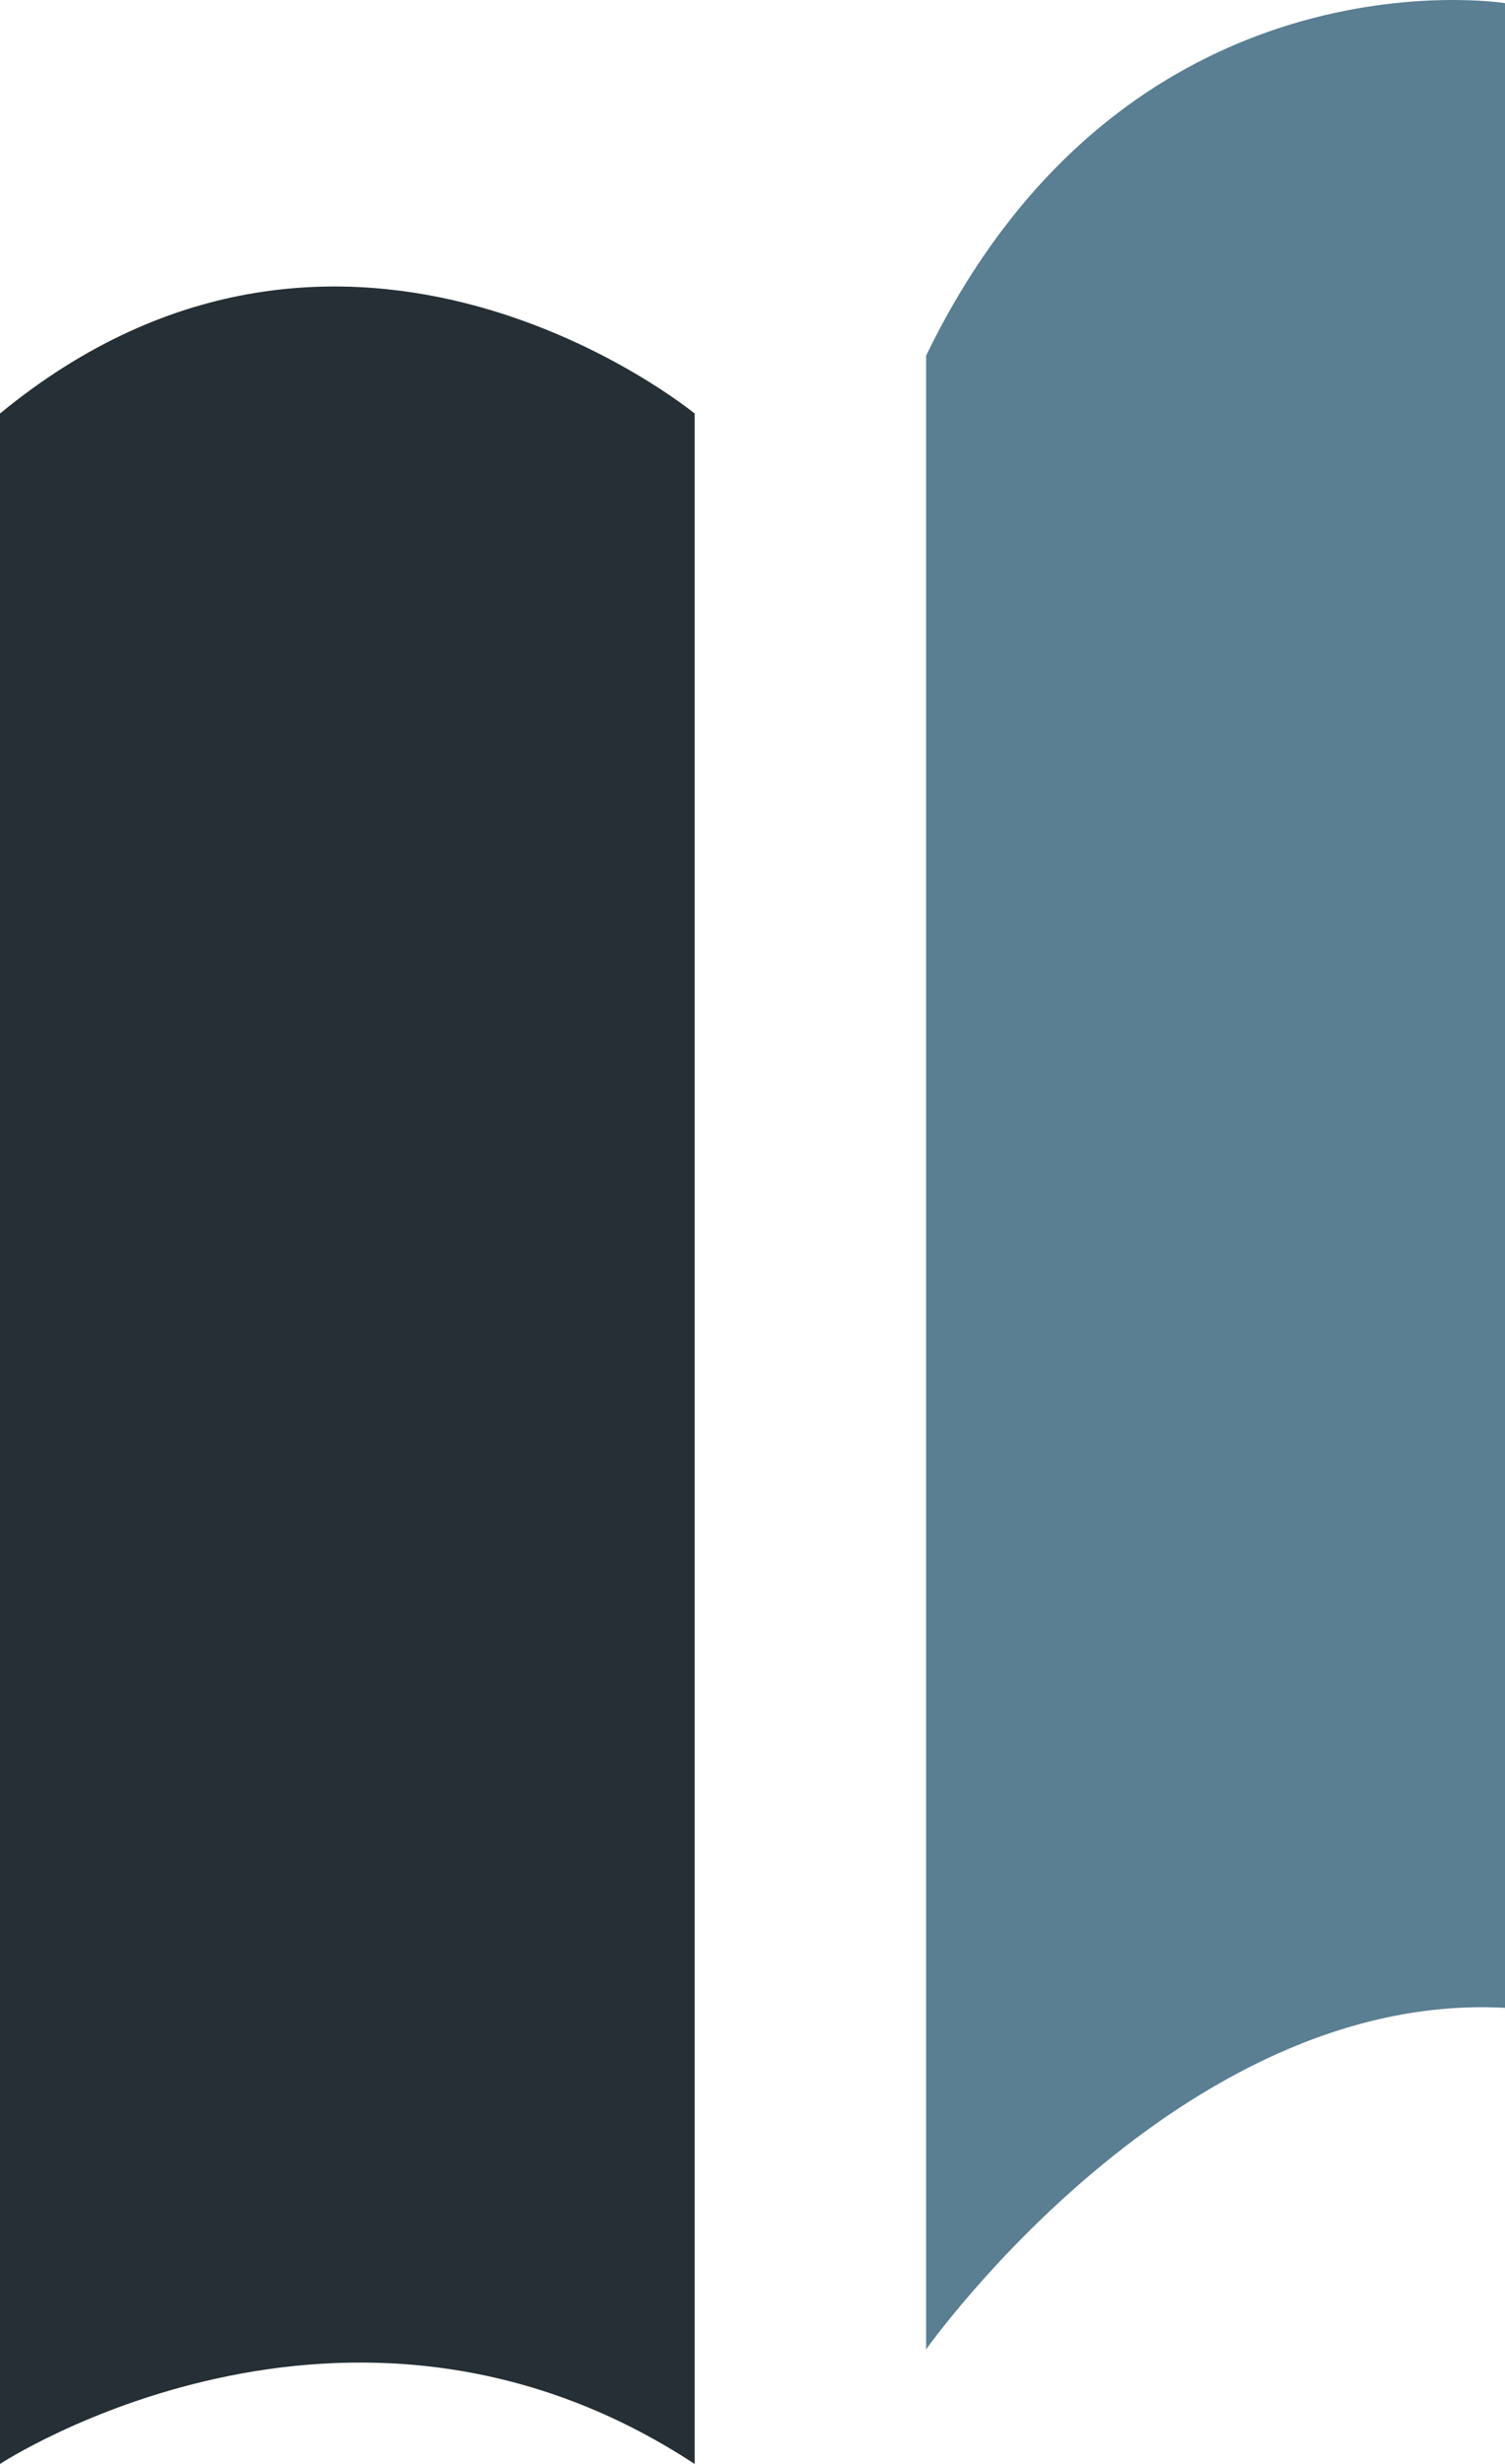 <?xml version="1.0" encoding="UTF-8"?>
<svg width="22px" height="36px" viewBox="0 0 22 36" version="1.1" xmlns="http://www.w3.org/2000/svg" xmlns:xlink="http://www.w3.org/1999/xlink">
    <!-- Generator: Sketch 52.6 (67491) - http://www.bohemiancoding.com/sketch -->
    <title>logo-icon</title>
    <desc>Created with Sketch.</desc>
    <g id="Symbols" stroke="none" stroke-width="1" fill="none" fill-rule="evenodd">
        <g id="Footer-Final" transform="translate(-58, -75)">
            <g id="Footer">
                <g>
                    <g id="logo-icon" transform="translate(58, 75)">
                        <path d="M13.538,5.196 L13.538,34.326 C13.538,34.326 17.244,29.079 22,29.336 L22,0.046 C22,0.046 16.467,-0.843 13.538,5.196" id="Fill-4" fill="#5A7E92"></path>
                        <path d="M0,6.042 L0,36 C0,36 5.077,32.667 10.154,36 L10.154,6.042 C10.154,6.042 5.077,1.866 0,6.042" id="Fill-1" fill="#252F35"></path>
                    </g>
                </g>
            </g>
        </g>
    </g>
</svg>
